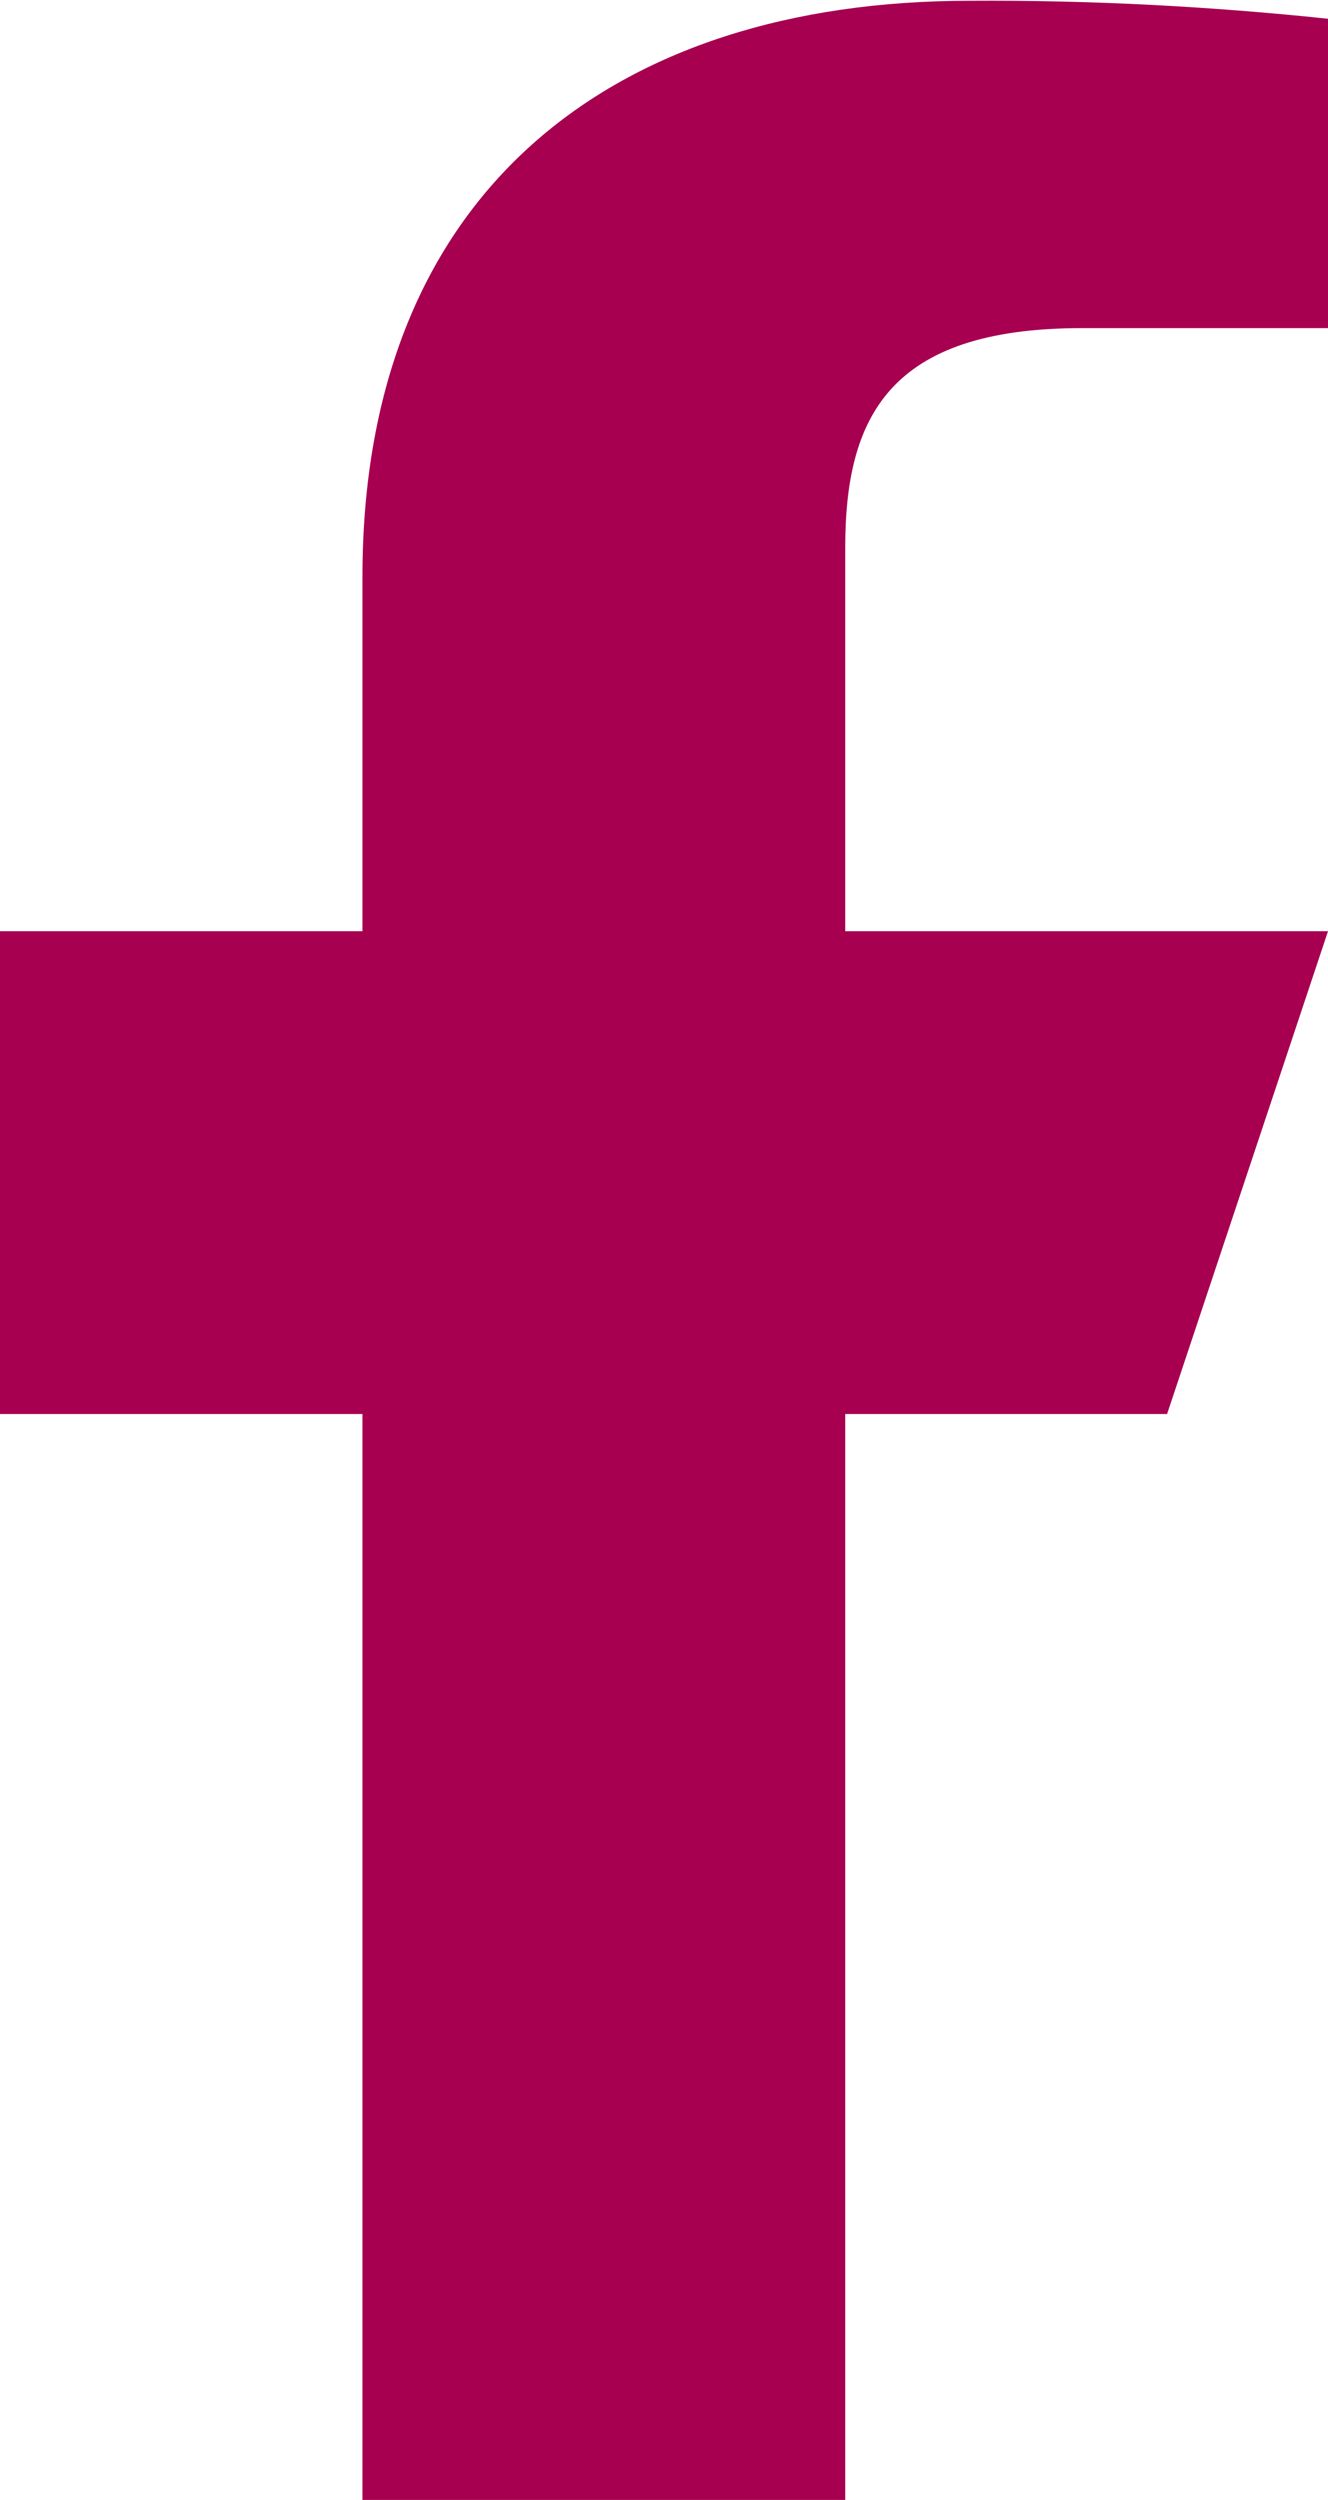 <svg width="17" height="32" viewBox="0 0 17 32" fill="none" xmlns="http://www.w3.org/2000/svg">
<path d="M4.64 32V18.1H0V11.92H4.64V7.38C4.64 2.44 7.86 0.01 12.41 0.01C13.94 0 15.48 0.08 17 0.24V4.2H13.85C11.38 4.2 10.82 5.34 10.82 7.01V11.92H17L14.94 18.1H10.82V32H4.64Z" fill="#A70050"/>
</svg>
